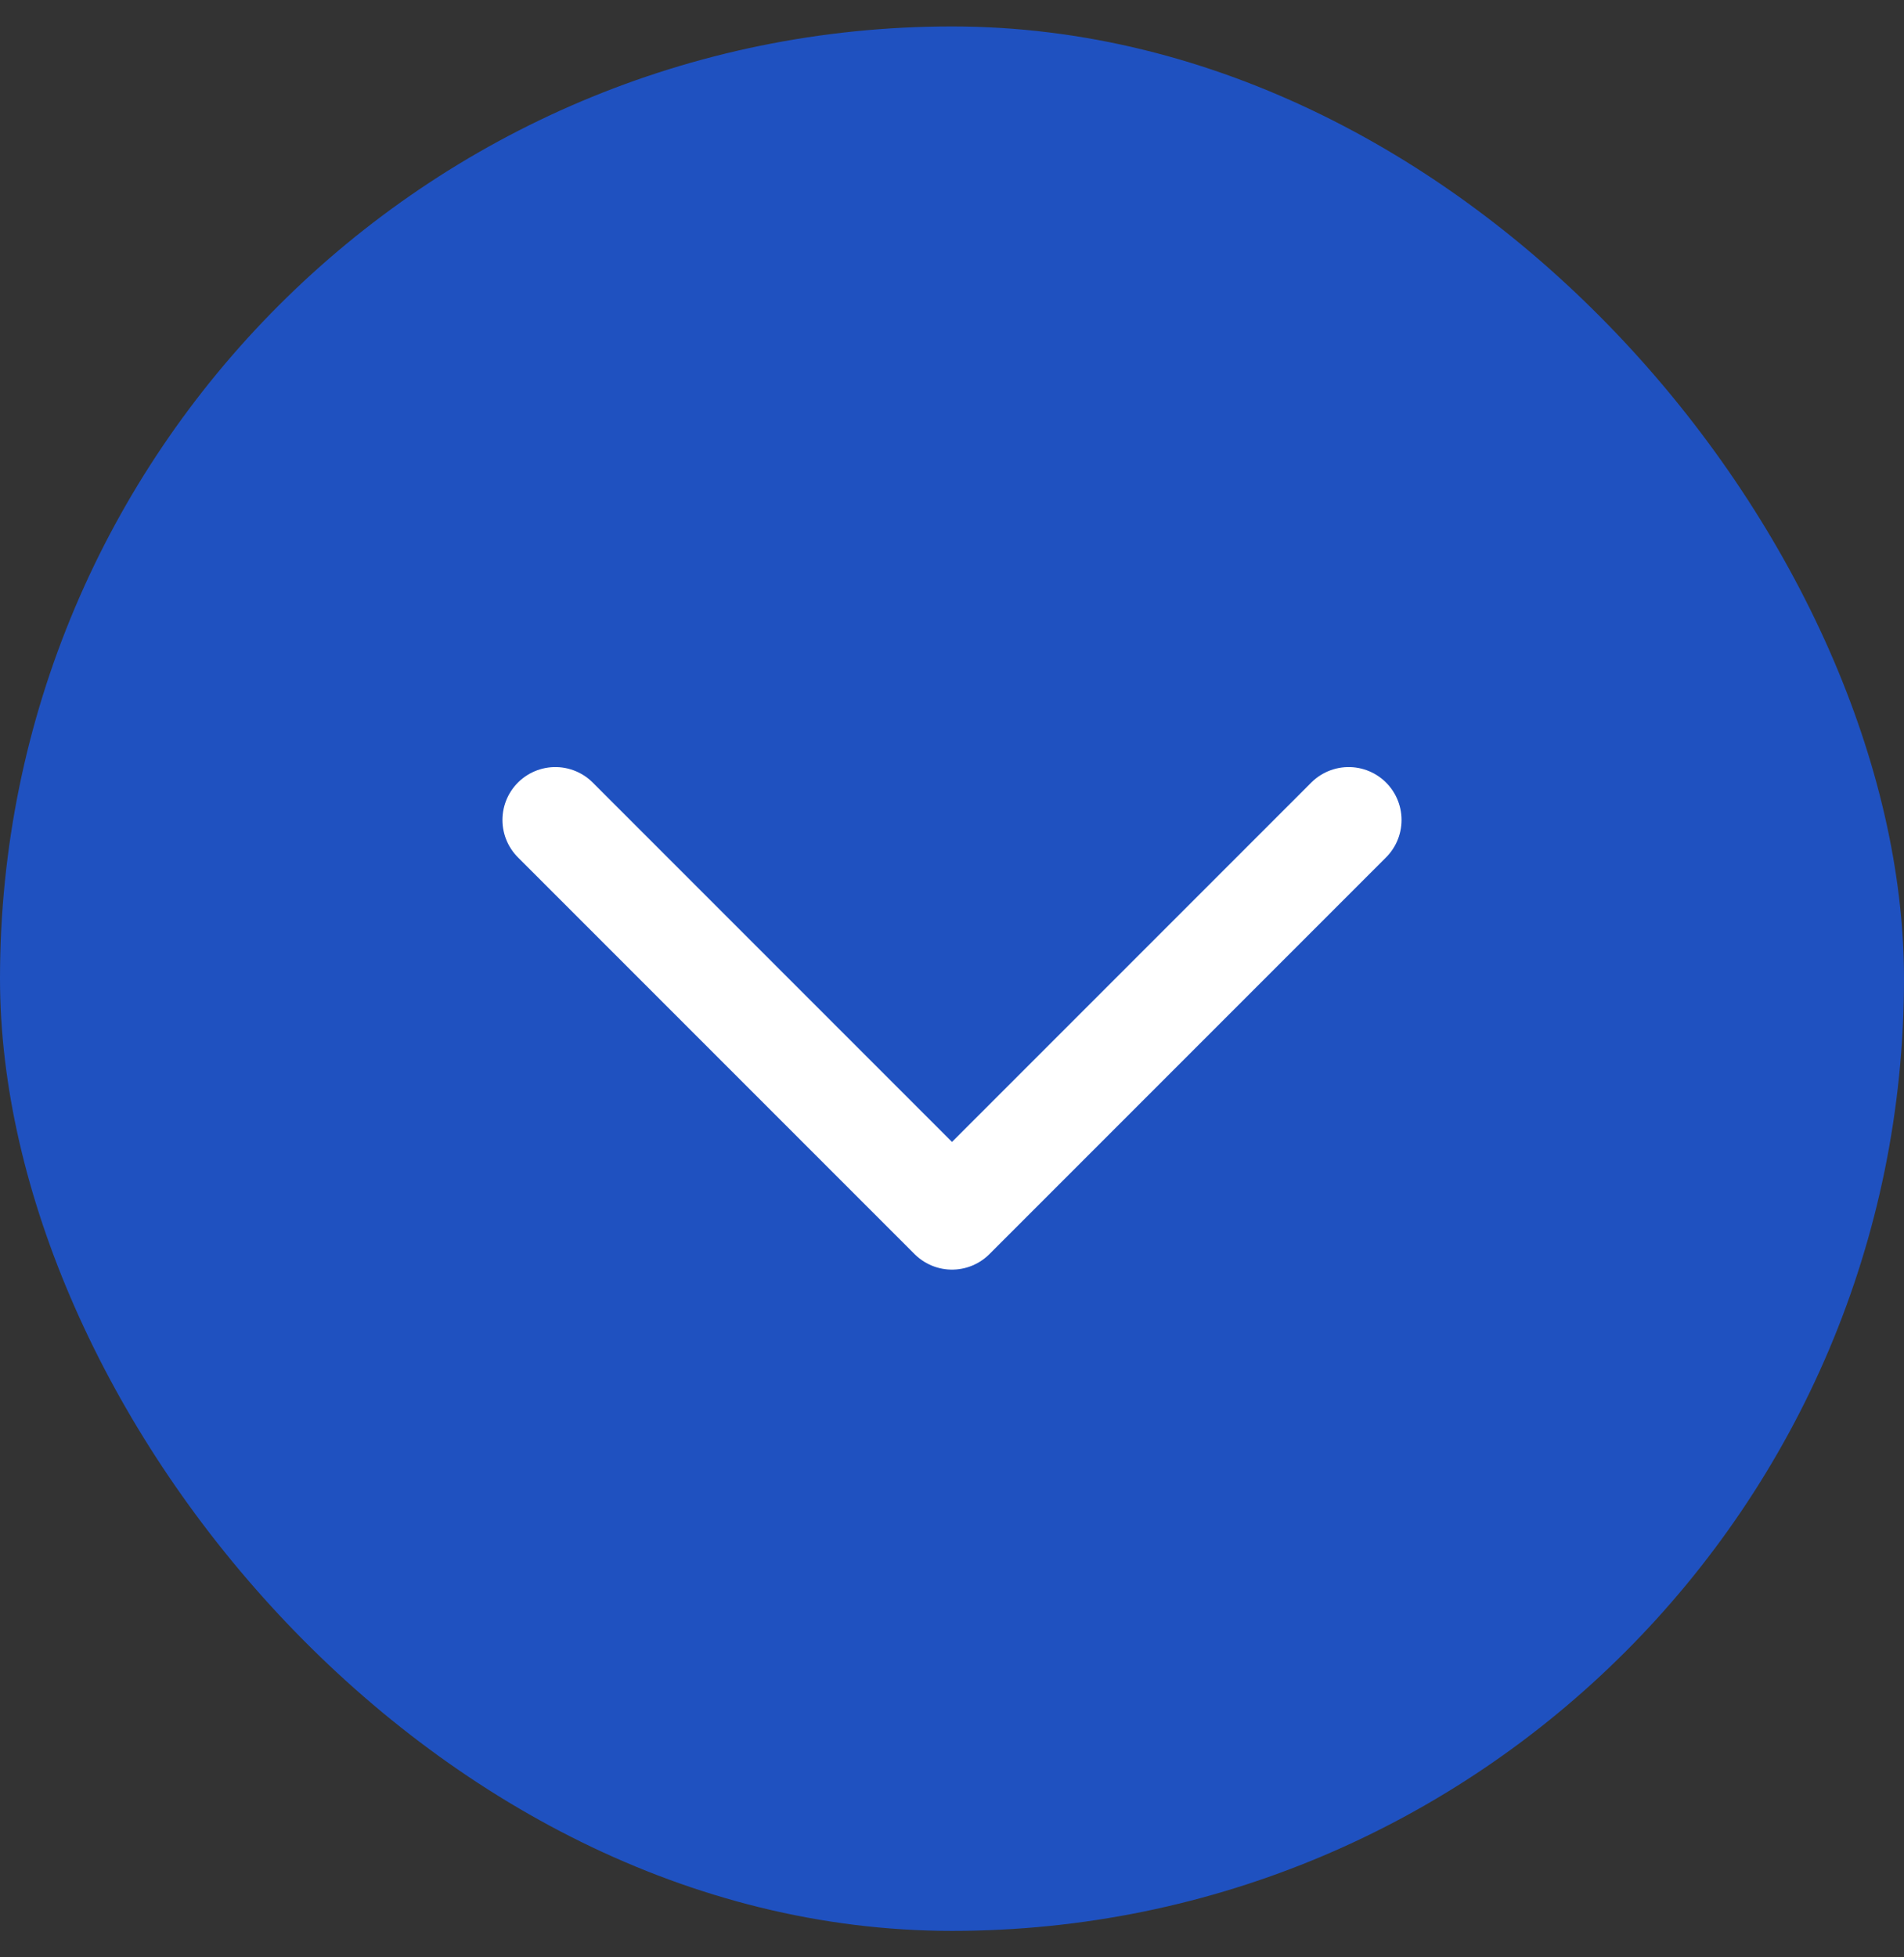 <svg width="36" height="37" viewBox="0 0 36 37" fill="none" xmlns="http://www.w3.org/2000/svg">
<rect x="0" y="0" width="36" height="37" fill="#333333" stroke="none"/>
<rect x="36" y="36.5" width="36" height="36" rx="18" transform="rotate(-180 36 36.5)" fill="#1F51C0"/>
<path d="M10.5 15.5L18 23L25.5 15.5" stroke="white" stroke-width="2" stroke-linecap="round" stroke-linejoin="round"/>
</svg>
